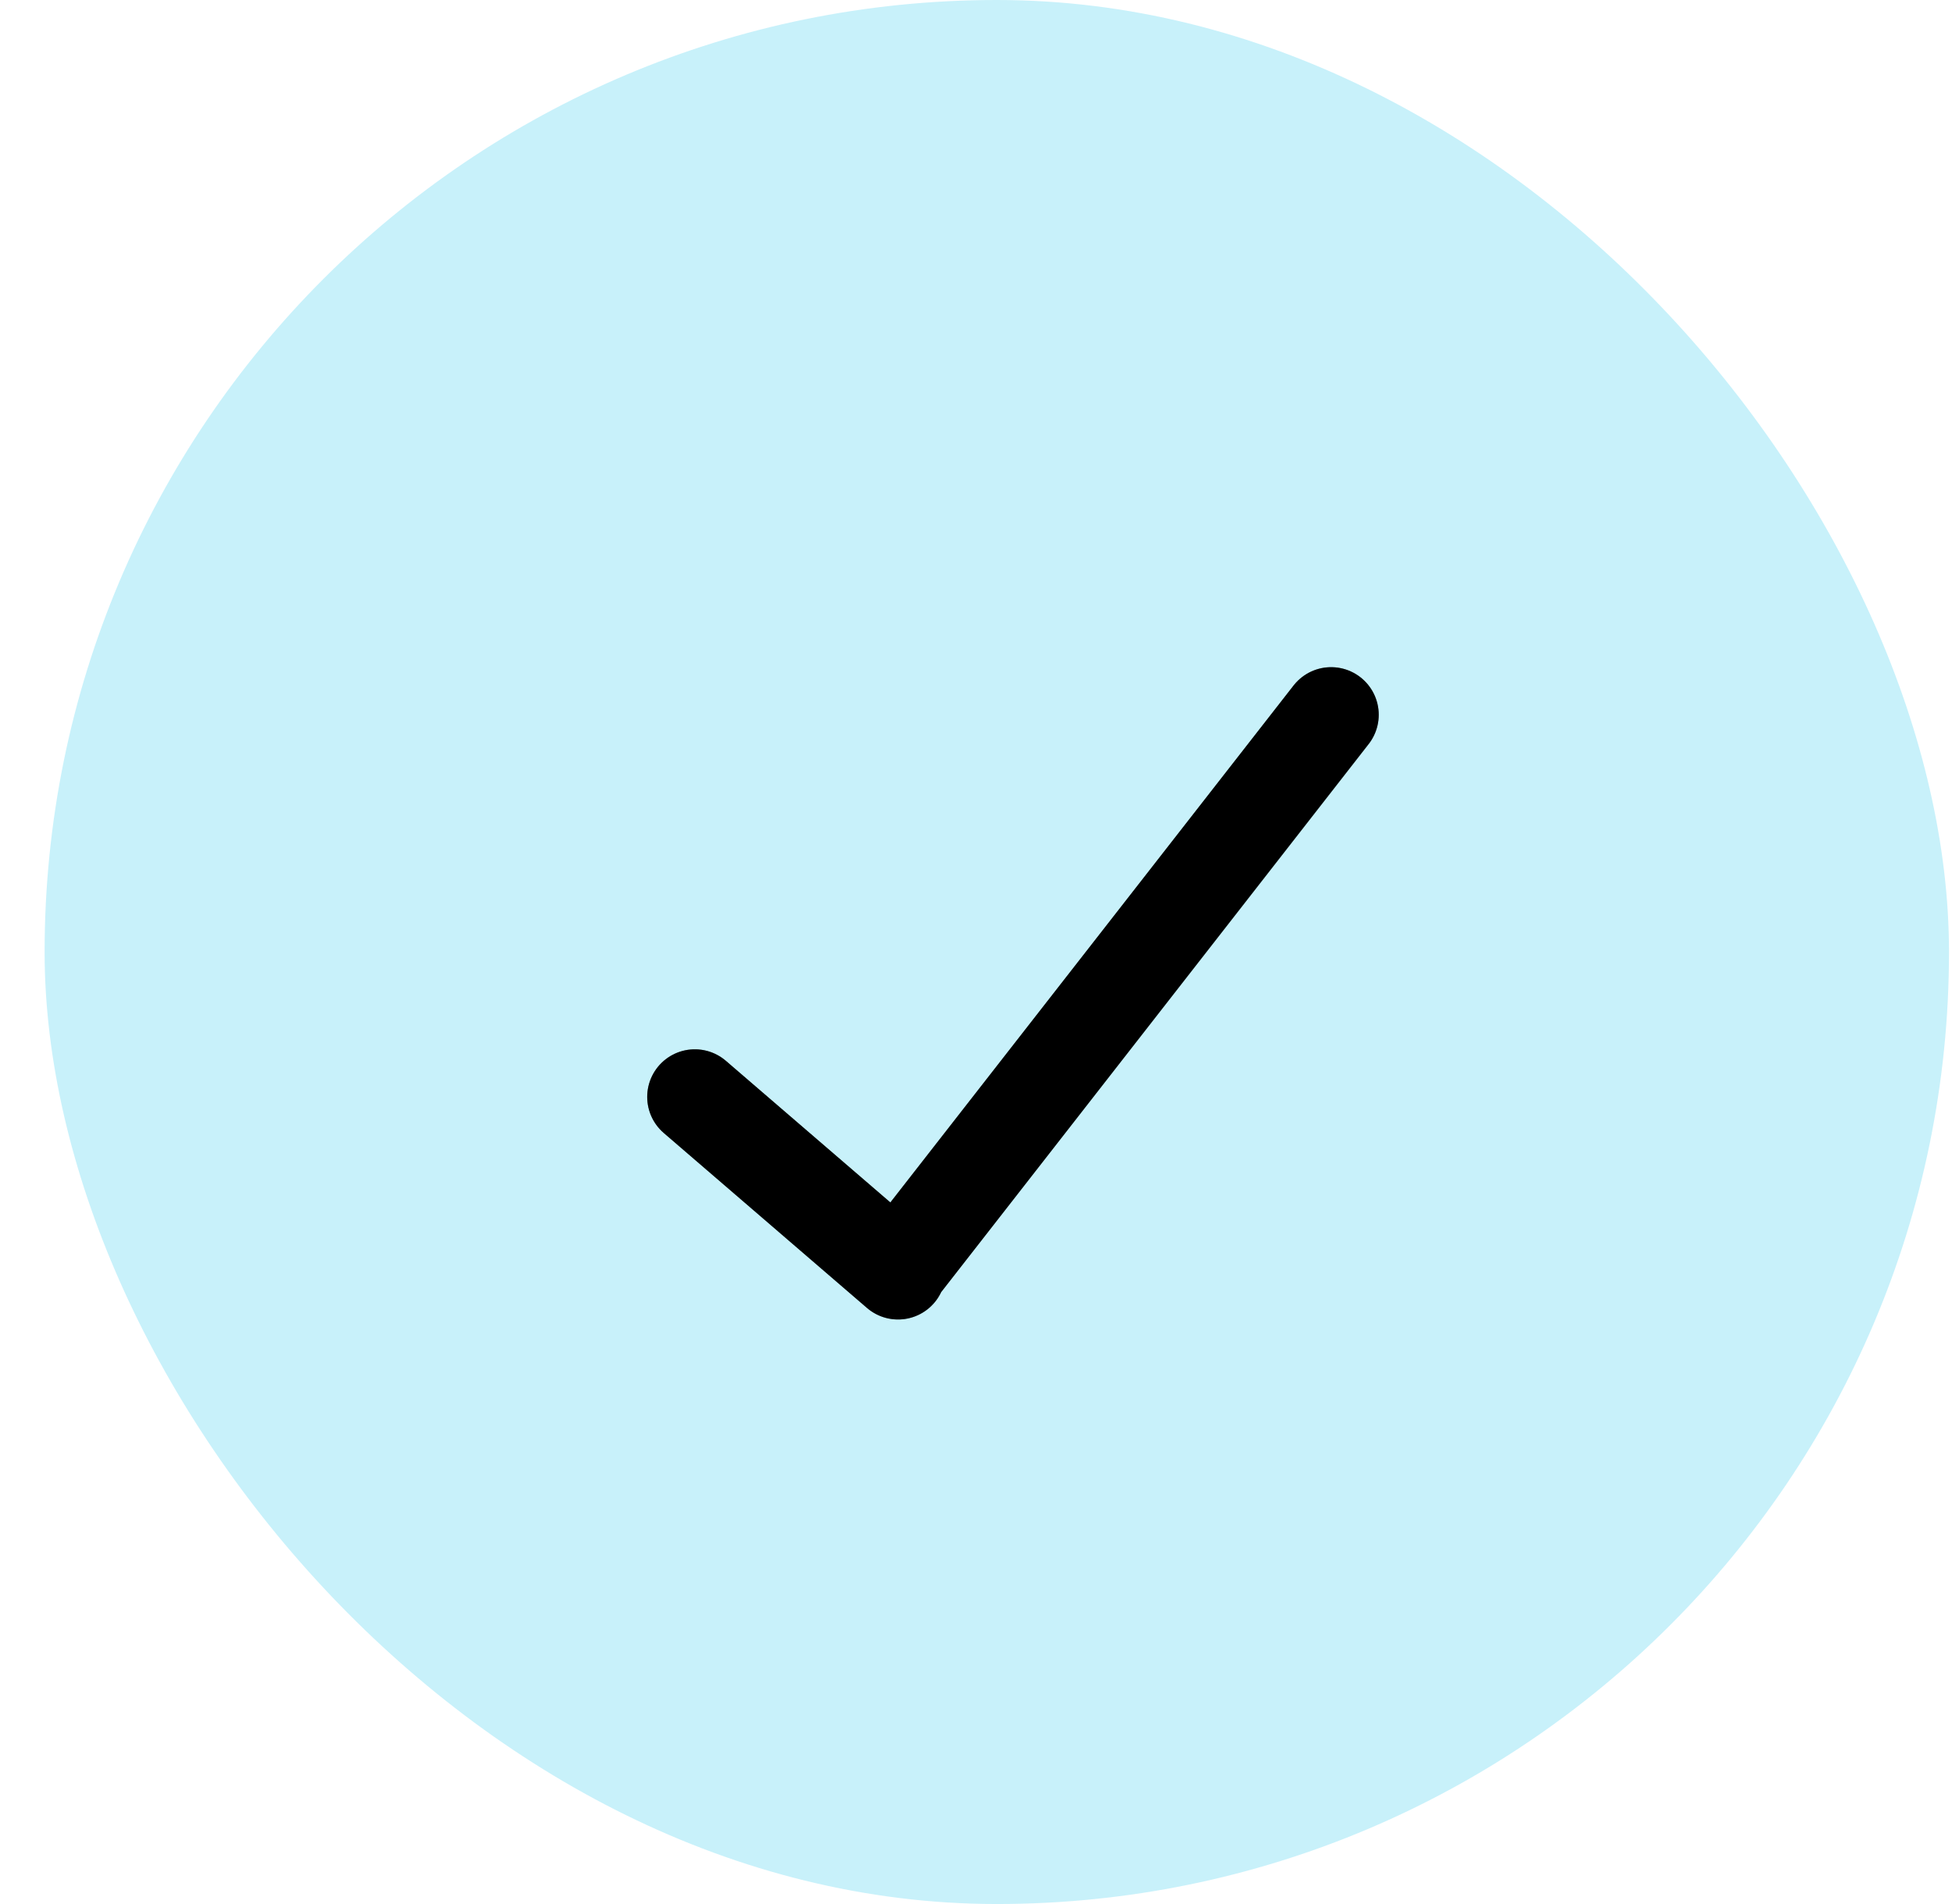 <svg width="41" height="40" viewBox="0 0 41 40" fill="none" xmlns="http://www.w3.org/2000/svg">
<rect x="0.937" width="40" height="40" rx="20" fill="#C8F1FA"/>
<path d="M27.959 15.016C27.959 15.016 22.43 22.106 18.887 26.649M18.863 26.72L14.594 23.044" stroke="black" stroke-width="2" stroke-linecap="round" stroke-linejoin="round"/>
<path d="M27.959 15.016C27.959 15.016 22.43 22.106 18.887 26.649M18.863 26.72L14.594 23.044" stroke="black" stroke-opacity="0.2" stroke-width="2" stroke-linecap="round" stroke-linejoin="round"/>
<path d="M27.959 15.016C27.959 15.016 22.43 22.106 18.887 26.649M18.863 26.72L14.594 23.044" stroke="black" stroke-opacity="0.2" stroke-width="2" stroke-linecap="round" stroke-linejoin="round"/>
</svg>
